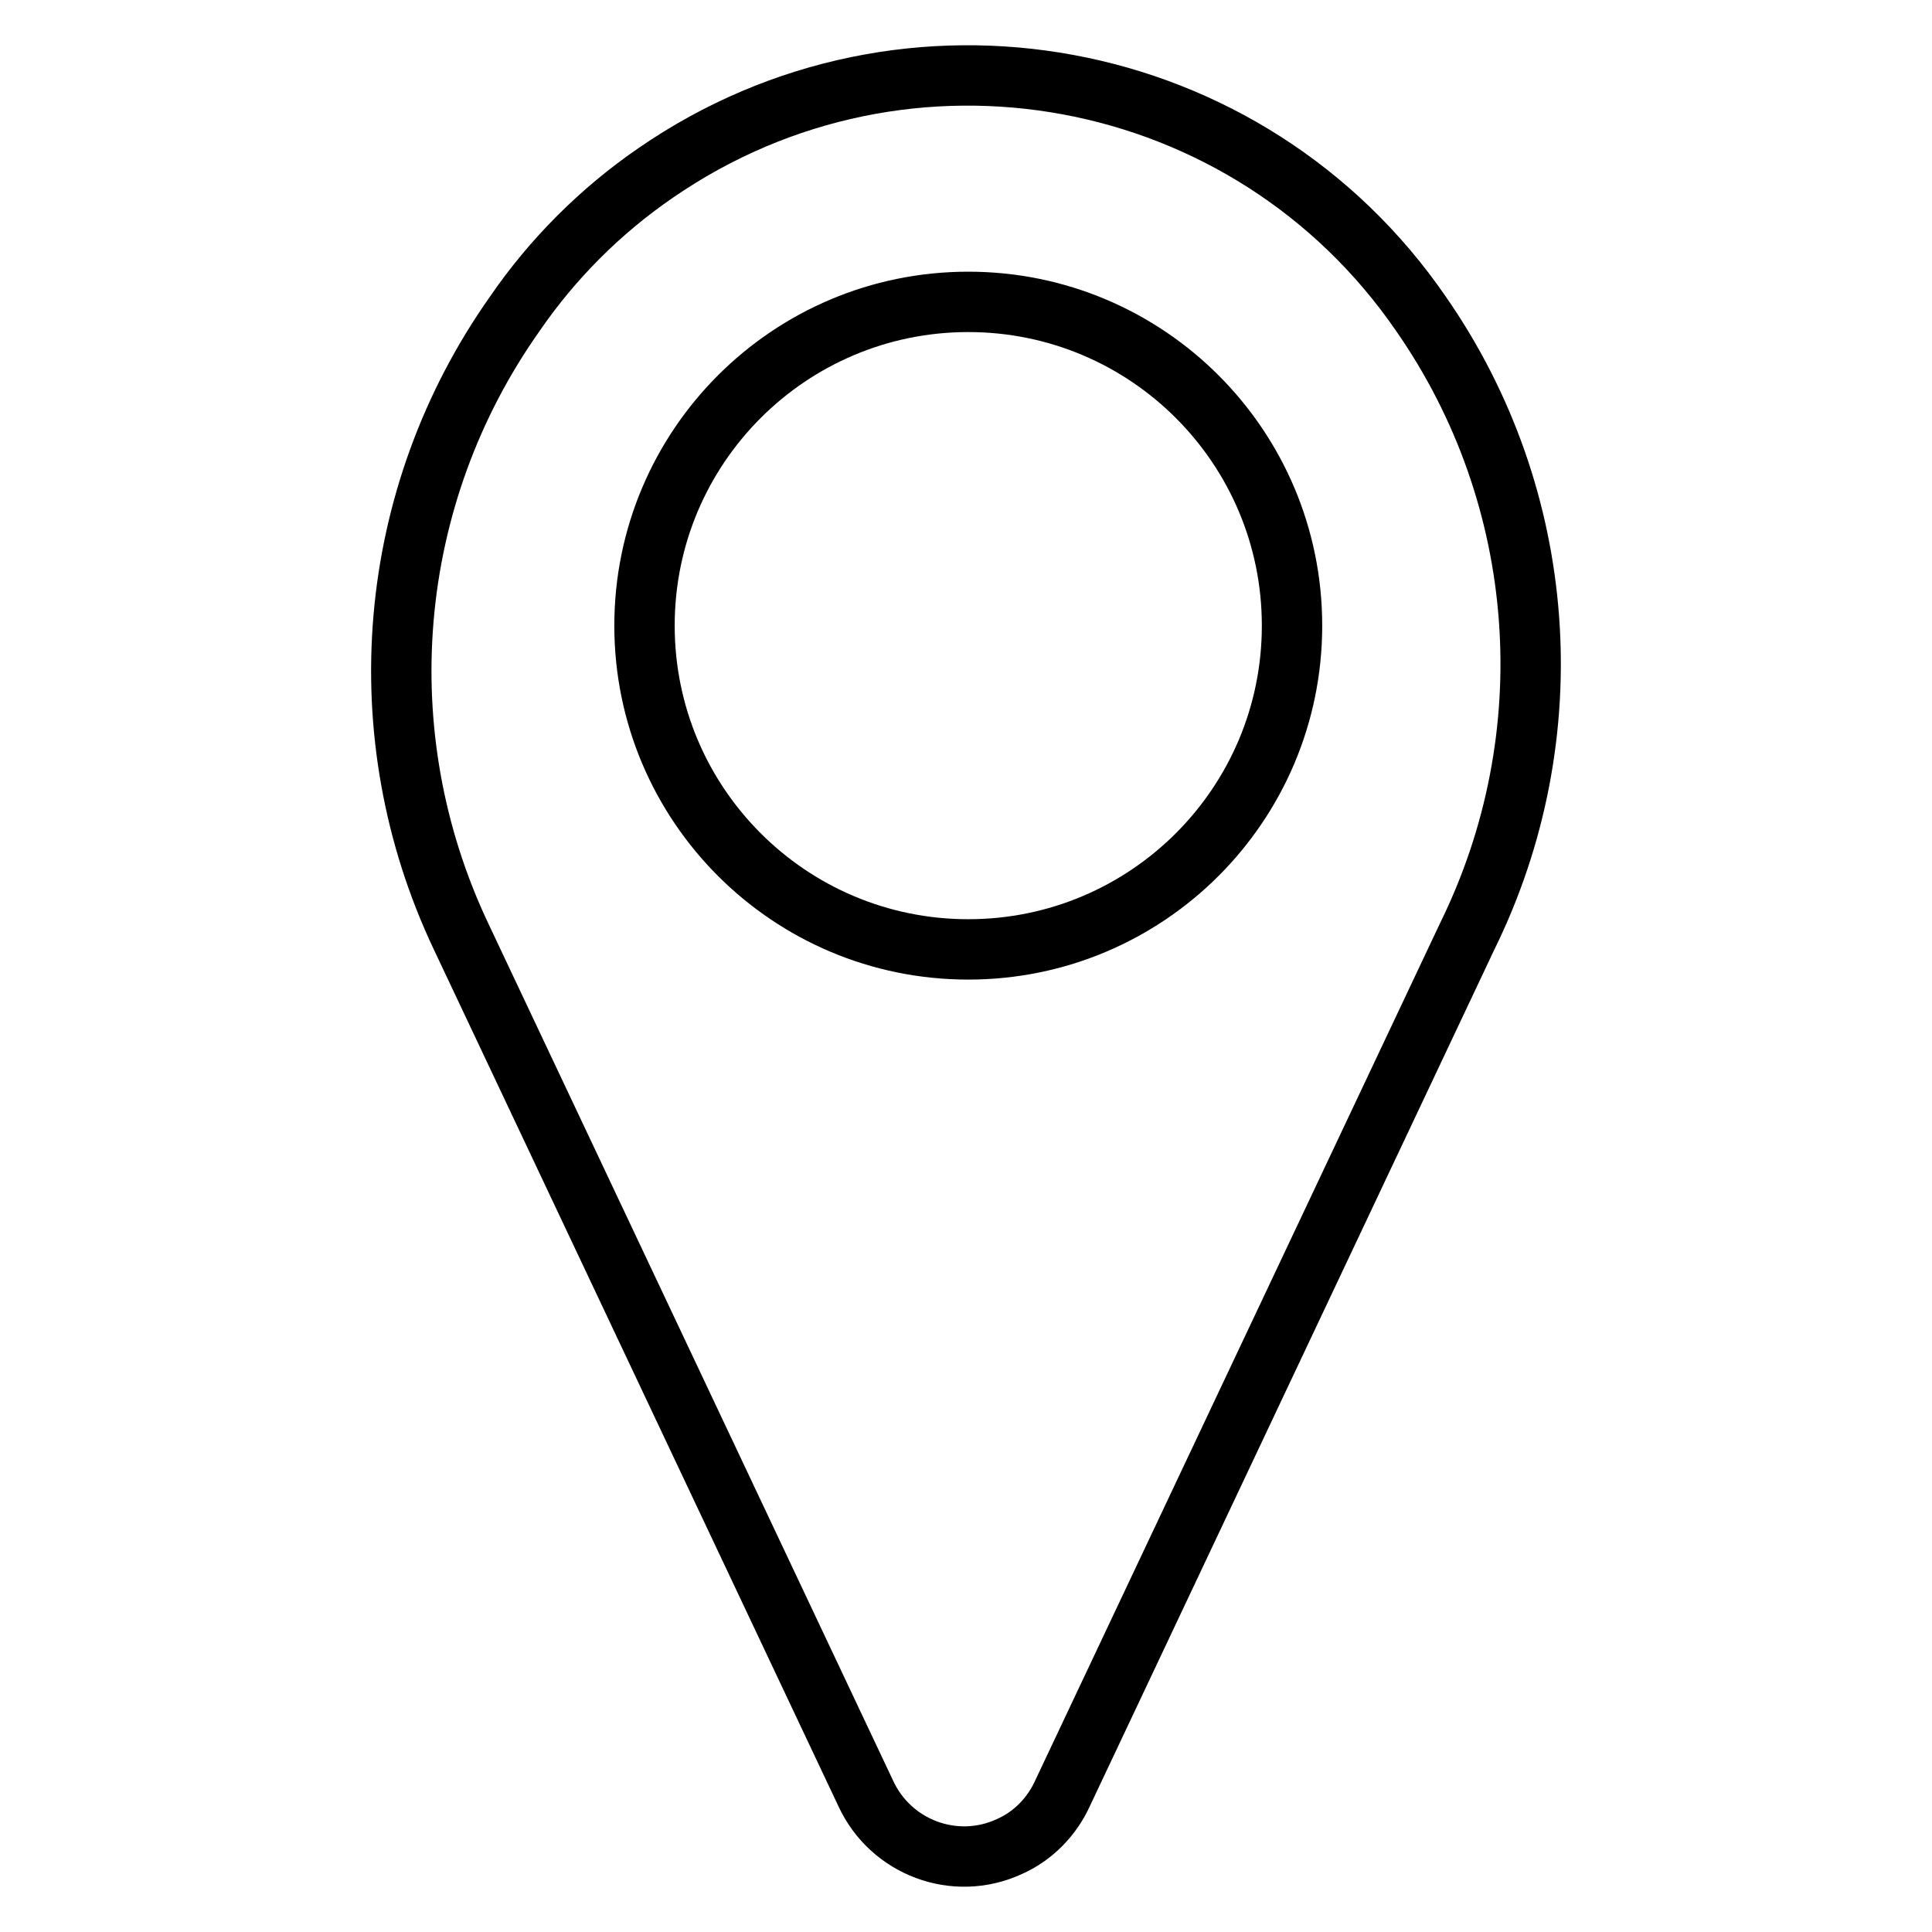 <?xml version="1.0" encoding="utf-8"?>
<!-- Svg Vector Icons : http://www.onlinewebfonts.com/icon -->
<!DOCTYPE svg PUBLIC "-//W3C//DTD SVG 1.1//EN" "http://www.w3.org/Graphics/SVG/1.1/DTD/svg11.dtd">
<svg version="1.1" xmlns="http://www.w3.org/2000/svg" xmlns:xlink="http://www.w3.org/1999/xlink" x="0px" y="0px" viewBox="0 0 256 256" enable-background="new 0 0 256 256" xml:space="preserve">
<g> <path stroke-width="8" fill-opacity="0" stroke="#000000"  d="M188.3,41.6C165.5,8.4,120.1,0,86.9,22.9c-7.3,5-13.7,11.4-18.7,18.7c-17.1,24.2-19.8,55.7-7.1,82.5 l53.6,113.5c3.3,7.2,11.8,10.4,19,7.1c3.2-1.4,5.7-4,7.1-7.1l53.6-113.5C207.5,97.5,205.2,65.9,188.3,41.6z M128.3,125.8 c-23.7,0-42.9-19.2-42.9-42.9c0-23.7,19.2-42.9,42.9-42.9c23.7,0,42.9,19.2,42.9,42.9C171.2,106.6,152,125.8,128.3,125.8 L128.3,125.8z"/></g>
</svg>
